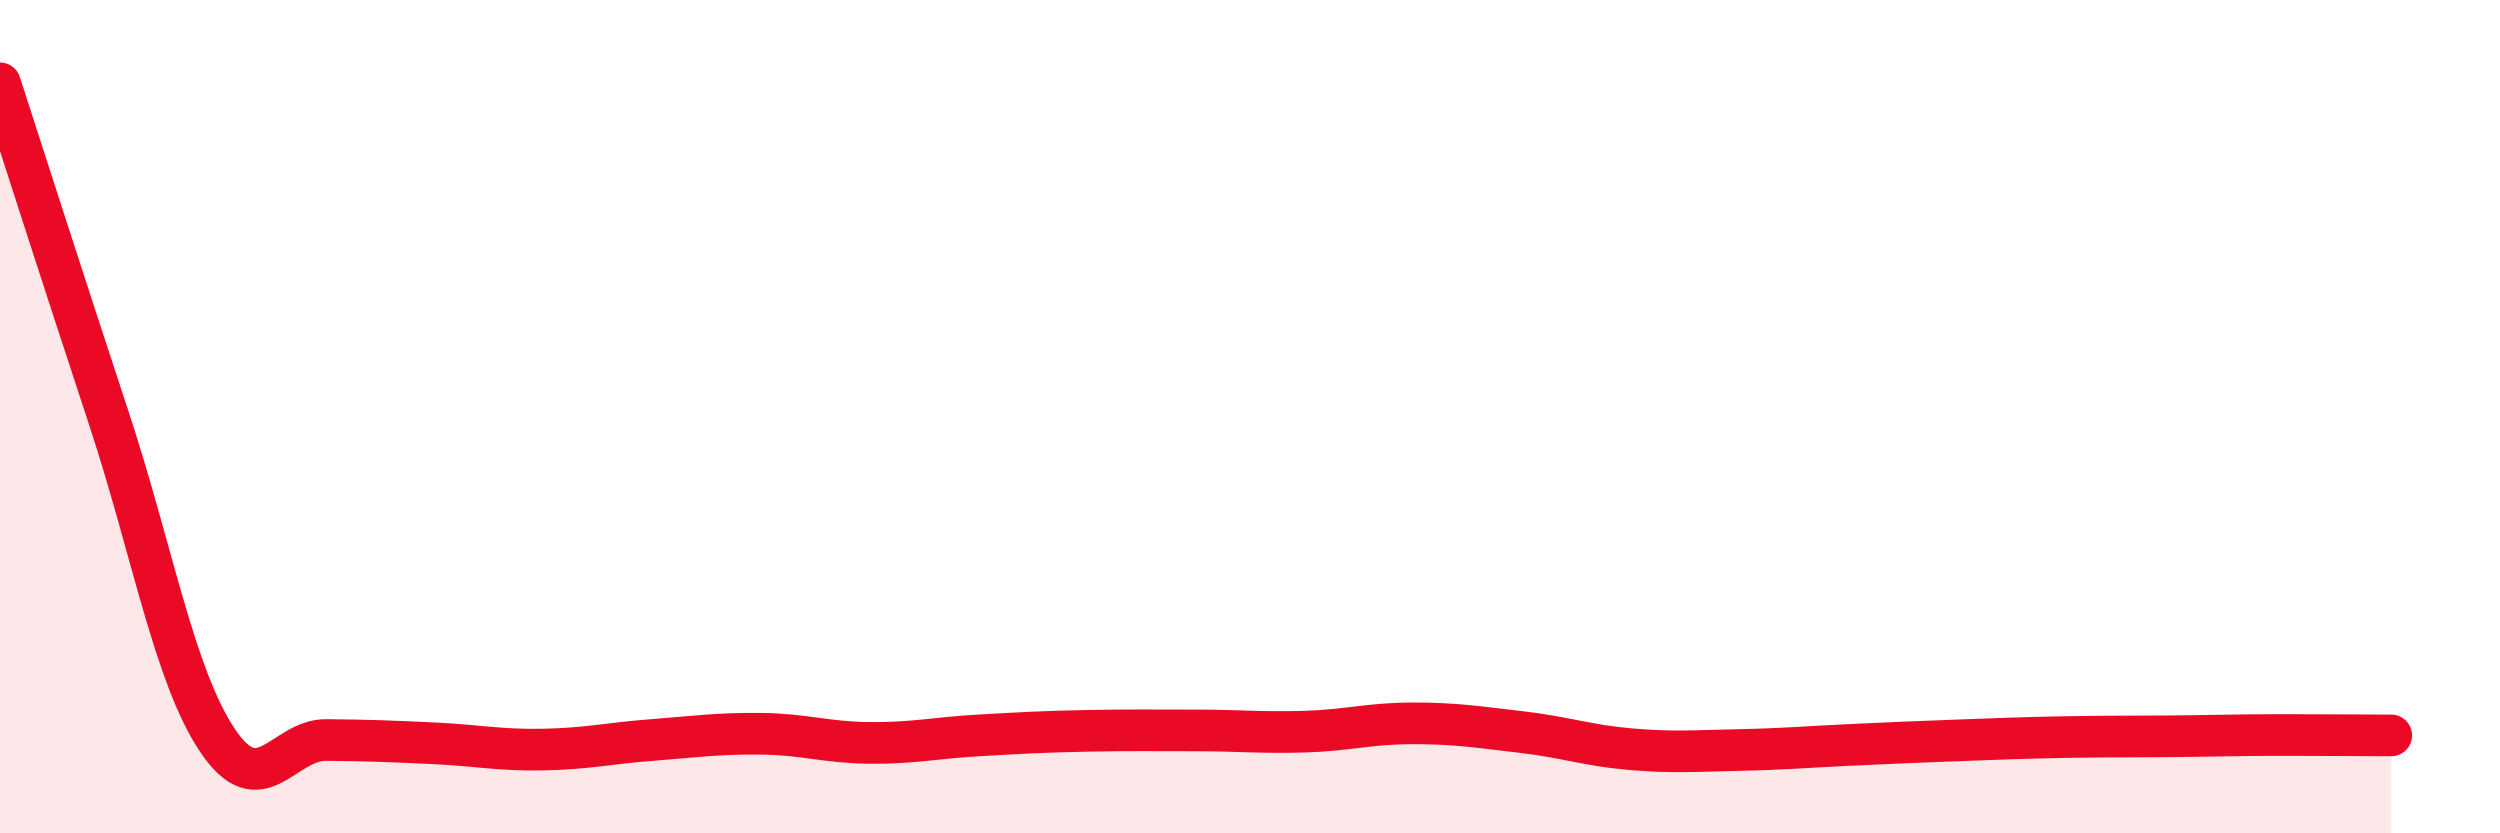 
    <svg width="60" height="20" viewBox="0 0 60 20" xmlns="http://www.w3.org/2000/svg">
      <path
        d="M 0,2 C 0.52,3.61 1.57,6.88 2.61,10.03 C 3.65,13.18 4.18,16.22 5.22,17.77 C 6.26,19.32 6.79,17.75 7.83,17.76 C 8.87,17.77 9.39,17.79 10.43,17.84 C 11.47,17.89 12,18.01 13.04,17.99 C 14.08,17.97 14.61,17.84 15.65,17.76 C 16.69,17.68 17.22,17.6 18.26,17.61 C 19.3,17.62 19.83,17.82 20.87,17.83 C 21.91,17.84 22.44,17.71 23.48,17.65 C 24.52,17.59 25.05,17.56 26.09,17.54 C 27.13,17.52 27.66,17.53 28.7,17.53 C 29.74,17.53 30.26,17.59 31.3,17.56 C 32.34,17.53 32.87,17.36 33.91,17.36 C 34.95,17.36 35.48,17.45 36.52,17.57 C 37.56,17.69 38.09,17.89 39.13,17.98 C 40.17,18.07 40.7,18.02 41.74,18 C 42.78,17.98 43.31,17.93 44.35,17.88 C 45.39,17.83 45.92,17.81 46.96,17.77 C 48,17.73 48.53,17.71 49.57,17.69 C 50.61,17.67 51.13,17.68 52.17,17.67 C 53.21,17.66 53.74,17.64 54.78,17.64 C 55.82,17.64 56.87,17.65 57.39,17.65L57.39 20L0 20Z"
        fill="#EB0A25"
        opacity="0.1"
        stroke-linecap="round"
        stroke-linejoin="round"
      />
      <path
        d="M 0,2 C 0.52,3.61 1.57,6.88 2.61,10.03 C 3.65,13.18 4.18,16.22 5.22,17.77 C 6.26,19.32 6.79,17.75 7.83,17.76 C 8.87,17.77 9.39,17.79 10.43,17.84 C 11.47,17.89 12,18.01 13.04,17.99 C 14.08,17.97 14.61,17.84 15.65,17.76 C 16.69,17.68 17.22,17.6 18.26,17.61 C 19.3,17.62 19.83,17.82 20.87,17.83 C 21.91,17.84 22.44,17.71 23.48,17.65 C 24.52,17.59 25.05,17.56 26.09,17.54 C 27.13,17.52 27.66,17.53 28.7,17.53 C 29.74,17.53 30.26,17.59 31.3,17.56 C 32.34,17.53 32.87,17.36 33.91,17.36 C 34.95,17.36 35.48,17.45 36.52,17.57 C 37.56,17.69 38.09,17.89 39.13,17.98 C 40.17,18.07 40.7,18.02 41.74,18 C 42.78,17.98 43.31,17.93 44.35,17.88 C 45.39,17.83 45.92,17.81 46.96,17.77 C 48,17.73 48.53,17.71 49.57,17.69 C 50.61,17.67 51.13,17.68 52.17,17.67 C 53.21,17.66 53.74,17.64 54.78,17.64 C 55.82,17.64 56.87,17.65 57.39,17.65"
        stroke="#EB0A25"
        stroke-width="1"
        fill="none"
        stroke-linecap="round"
        stroke-linejoin="round"
      />
    </svg>
  